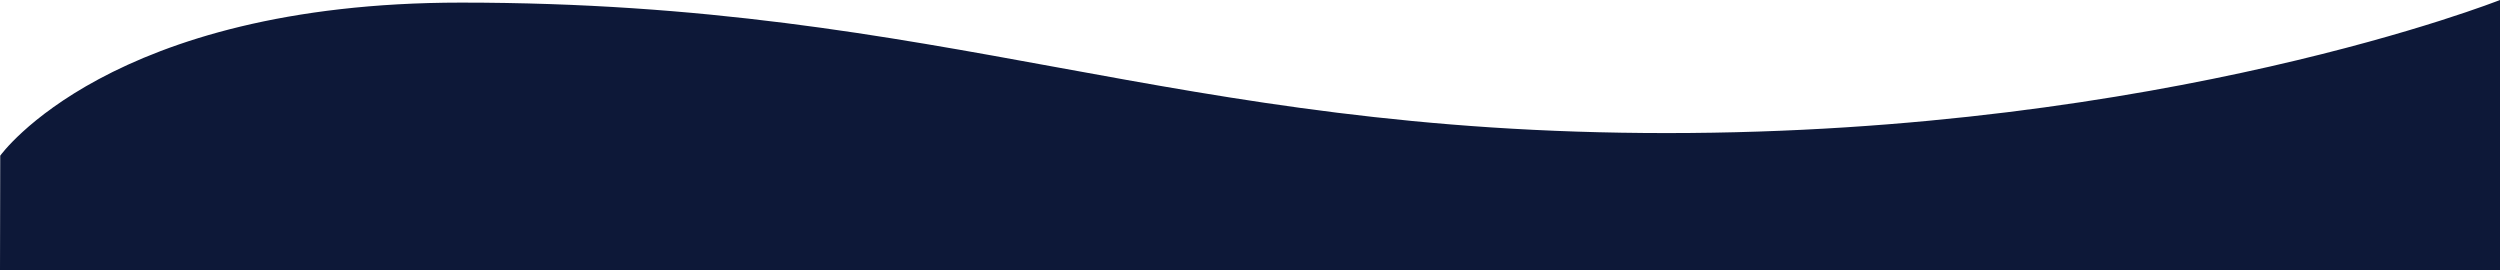 <?xml version="1.0" encoding="UTF-8"?>
<svg id="_圖層_2" data-name="圖層 2" xmlns="http://www.w3.org/2000/svg" width="960" height="103.82" viewBox="0 0 960 103.82">
  <g id="_圖層_1-2" data-name="圖層 1">
    <path d="M960,0s-128.86,51.1-319.97,51.1S364.06,1,177.07,1C42,1,.09,59.78,.09,59.78l-.09,44.05H960V0Z" style="fill: #0d1838;"/>
  </g>
</svg>